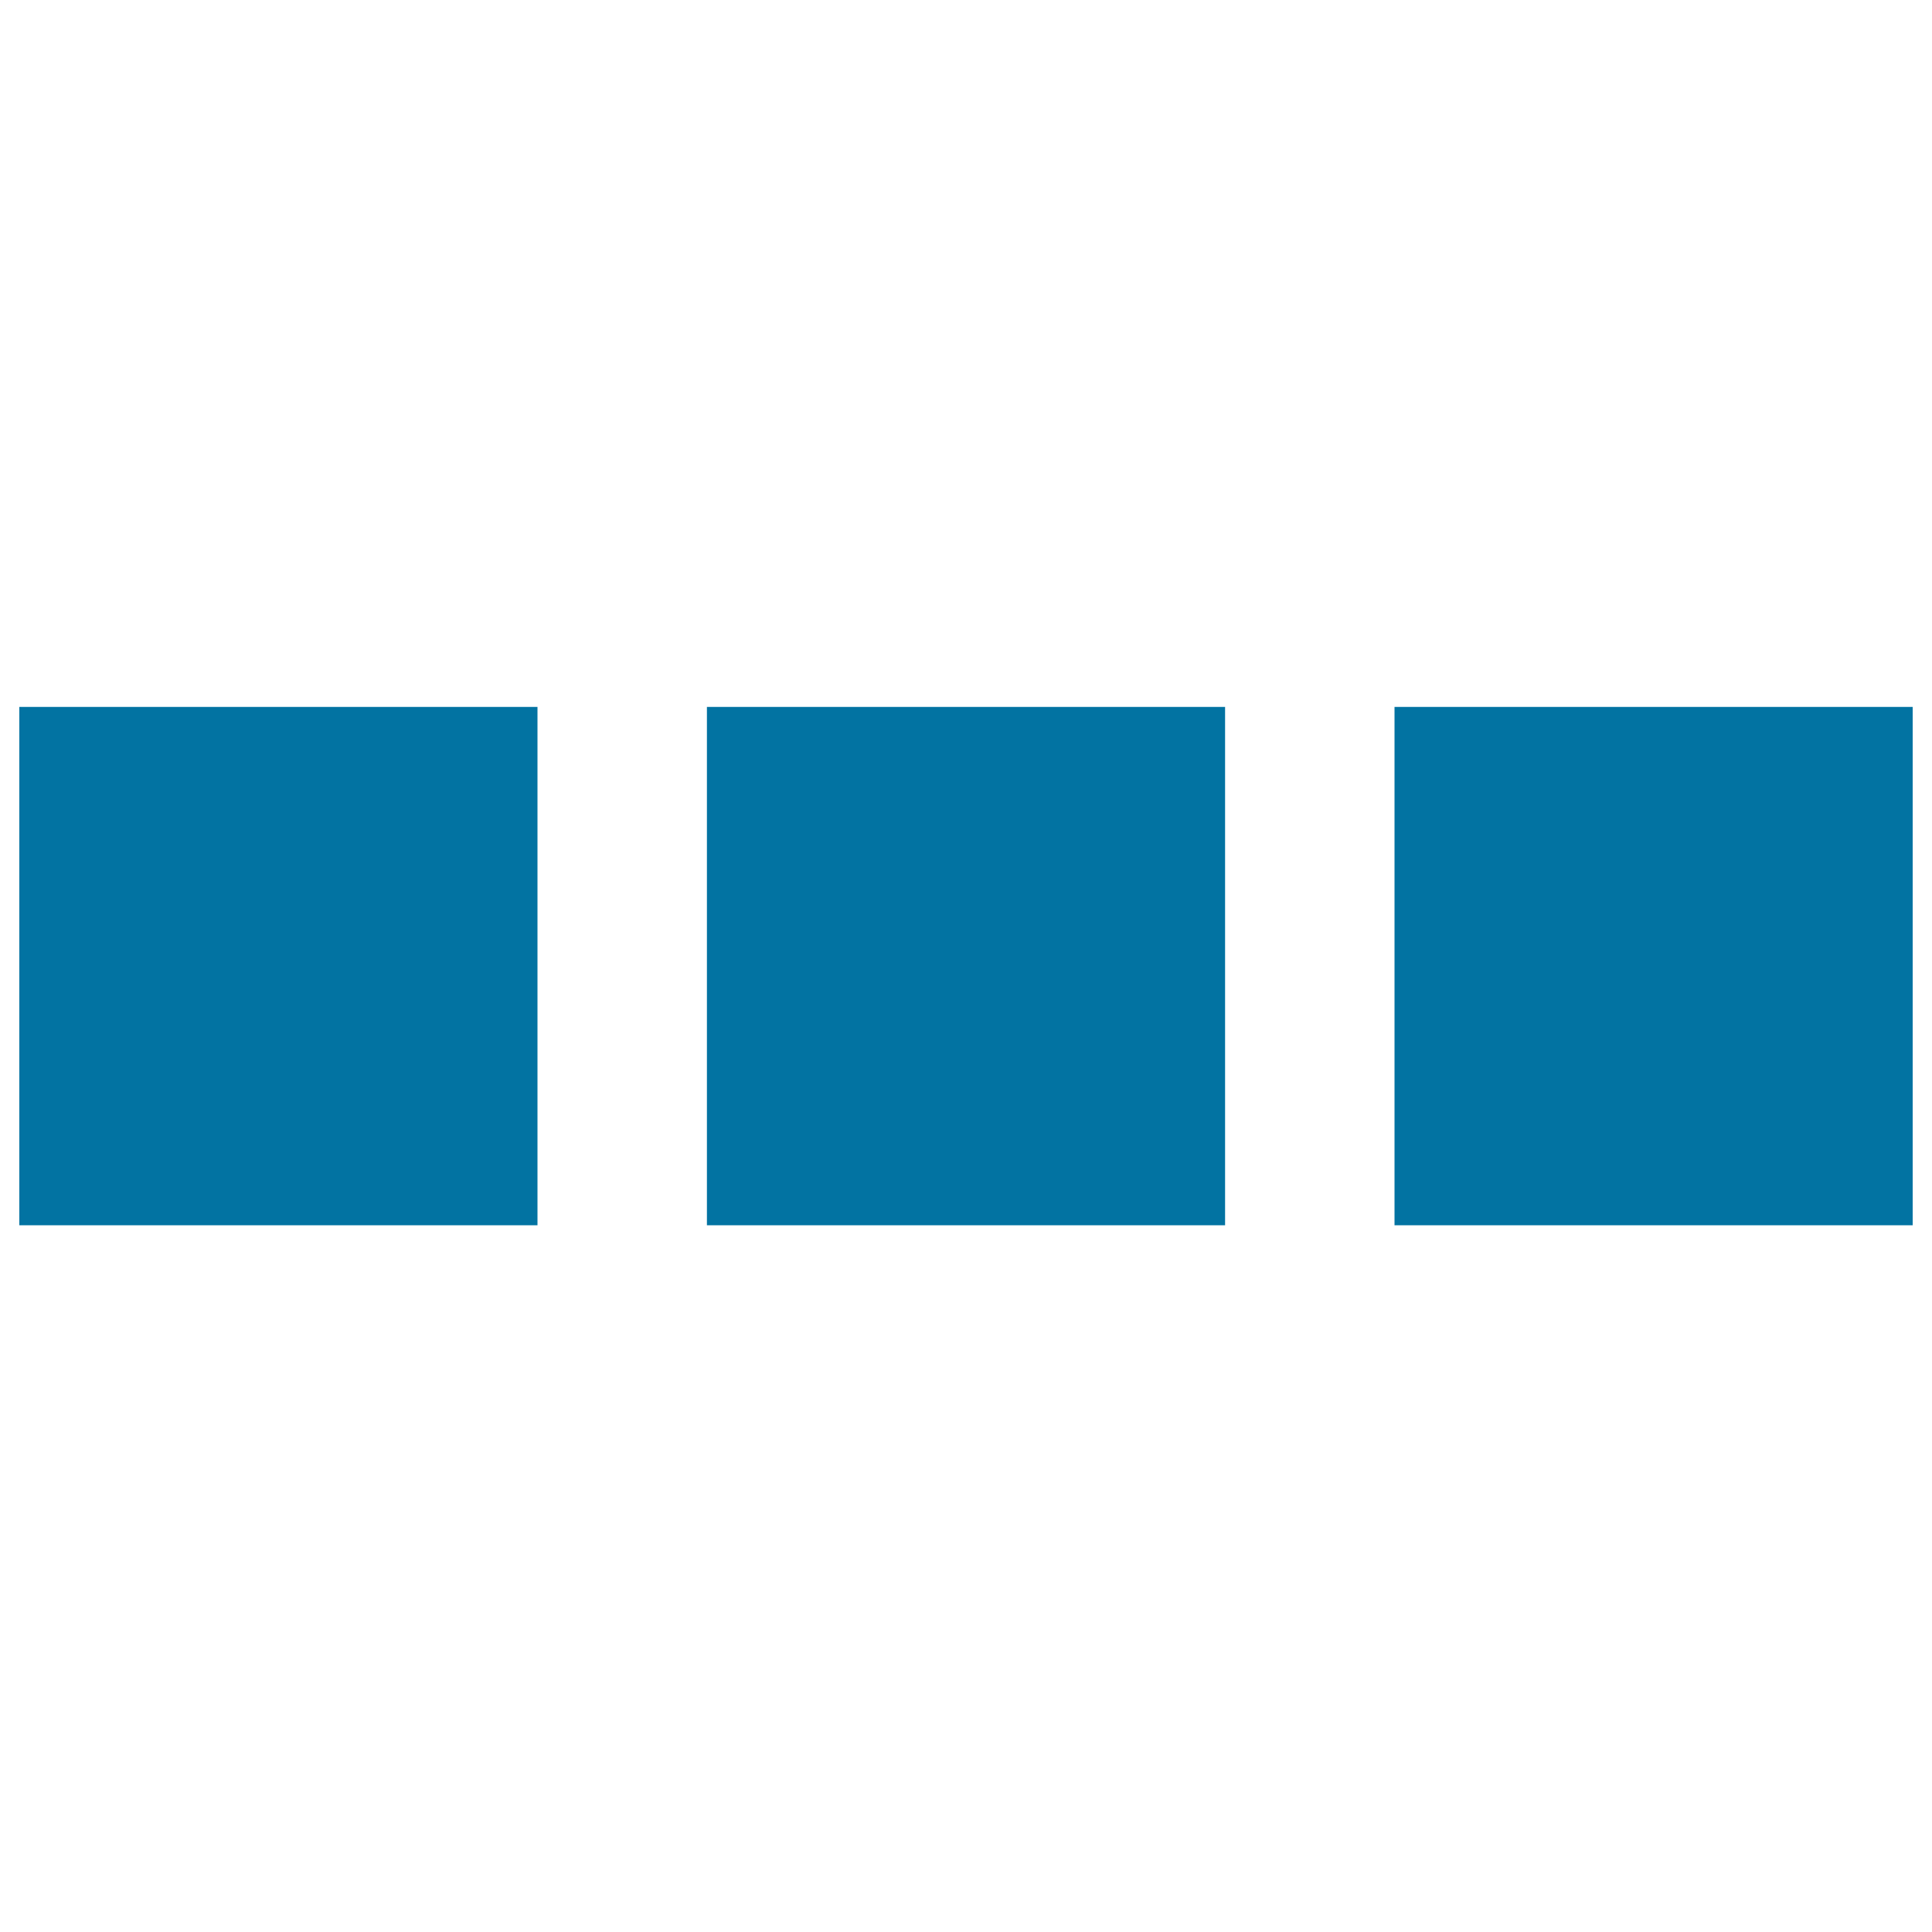 <svg xmlns="http://www.w3.org/2000/svg" viewBox="0 0 1000 1000" style="fill:#0273a2">
<title>Three Squares Line SVG icon</title>
<g><g><rect x="721.8" y="365.9" width="268.2" height="268.3"/><rect x="365.9" y="365.9" width="268.2" height="268.3"/><rect x="10" y="365.9" width="268.2" height="268.3"/></g></g>
</svg>